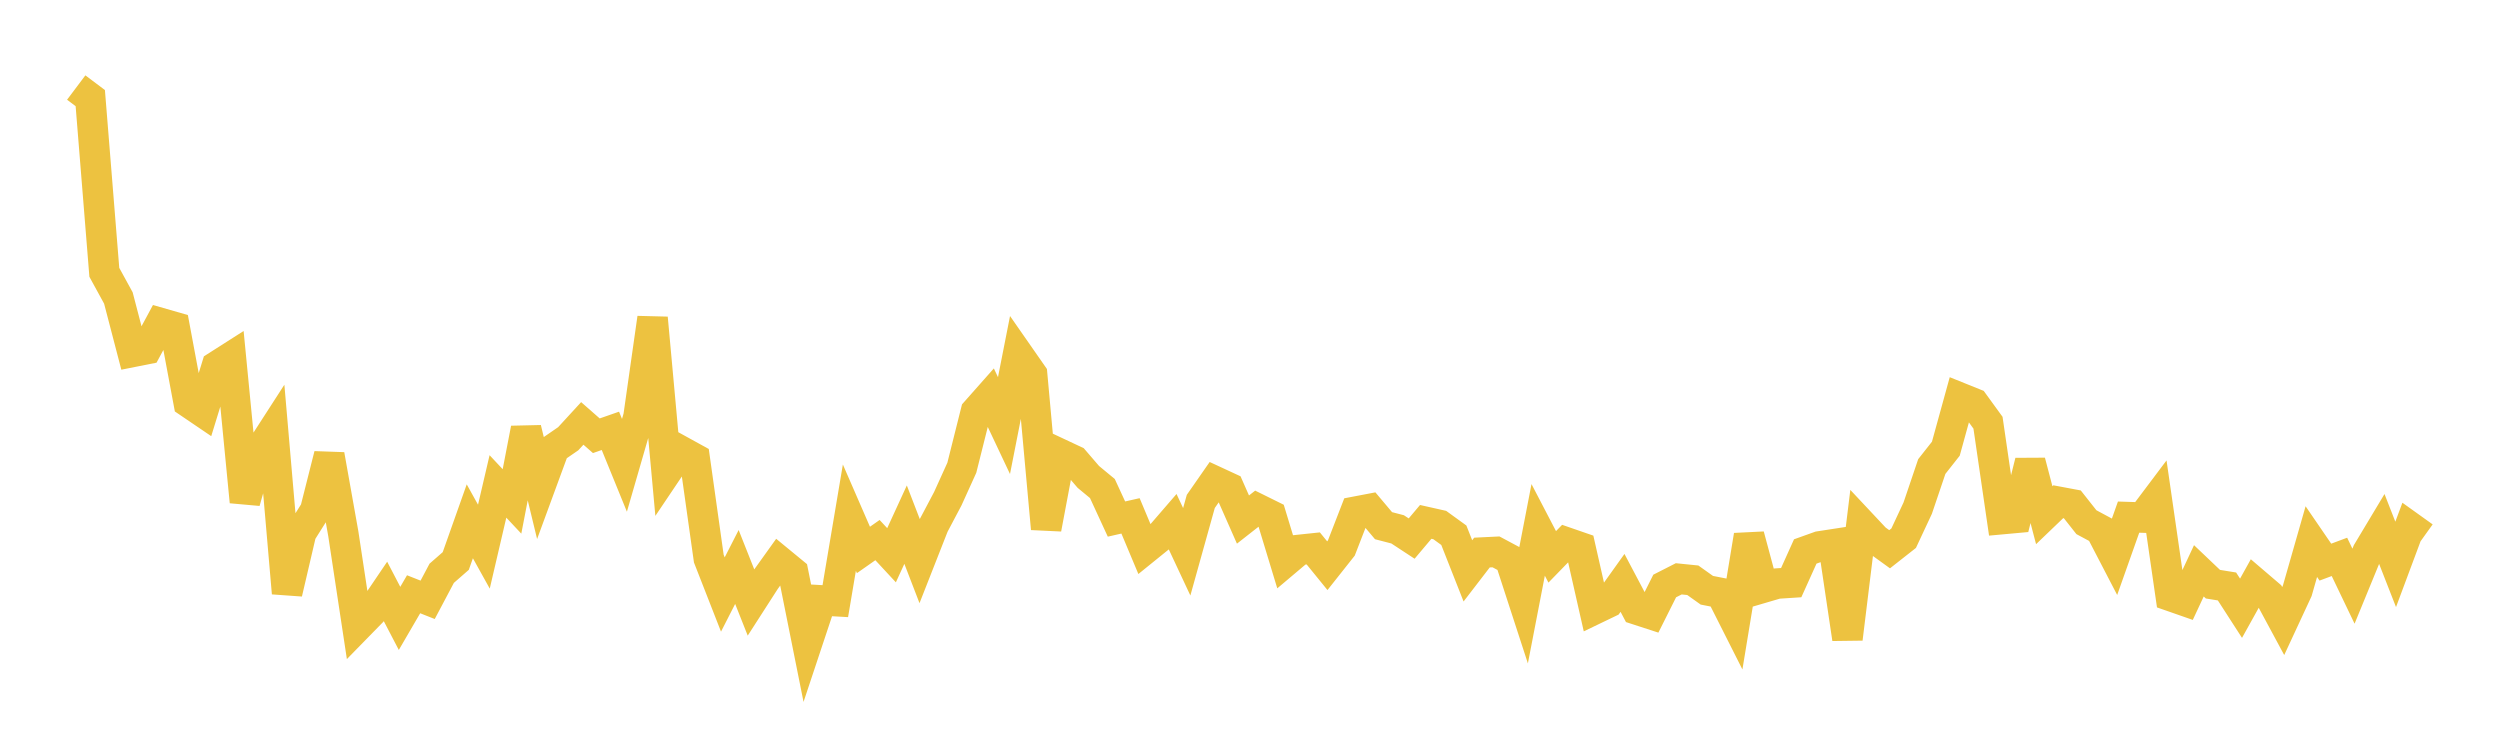 <svg width="164" height="48" xmlns="http://www.w3.org/2000/svg" xmlns:xlink="http://www.w3.org/1999/xlink"><path fill="none" stroke="rgb(237,194,64)" stroke-width="2" d="M5,5.743L5.922,6.436L6.844,17.865L7.766,19.548L8.689,23.087L9.611,22.904L10.533,21.192L11.455,21.457L12.377,26.398L13.299,27.024L14.222,24.022L15.144,23.434L16.066,32.918L16.988,29.666L17.91,28.237L18.832,38.906L19.754,34.955L20.677,33.488L21.599,29.837L22.521,35.014L23.443,41.102L24.365,40.159L25.287,38.797L26.21,40.567L27.132,38.983L28.054,39.348L28.976,37.607L29.898,36.801L30.82,34.198L31.743,35.86L32.665,31.909L33.587,32.893L34.509,28.116L35.431,31.925L36.353,29.416L37.275,28.781L38.198,27.776L39.12,28.585L40.042,28.263L40.964,30.525L41.886,27.338L42.808,20.861L43.731,30.951L44.653,29.58L45.575,30.088L46.497,36.643L47.419,39L48.341,37.194L49.263,39.519L50.186,38.084L51.108,36.796L52.03,37.554L52.952,42.155L53.874,39.383L54.796,39.435L55.719,33.958L56.641,36.077L57.563,35.43L58.485,36.424L59.407,34.417L60.329,36.81L61.251,34.463L62.174,32.717L63.096,30.684L64.018,27.007L64.94,25.966L65.862,27.919L66.784,23.236L67.707,24.561L68.629,34.683L69.551,29.781L70.473,30.214L71.395,31.285L72.317,32.048L73.24,34.05L74.162,33.841L75.084,36.04L76.006,35.294L76.928,34.227L77.85,36.197L78.772,32.893L79.695,31.567L80.617,31.994L81.539,34.083L82.461,33.36L83.383,33.816L84.305,36.852L85.228,36.073L86.15,35.976L87.072,37.11L87.994,35.946L88.916,33.567L89.838,33.391L90.76,34.485L91.683,34.725L92.605,35.33L93.527,34.236L94.449,34.443L95.371,35.111L96.293,37.449L97.216,36.248L98.138,36.203L99.06,36.696L99.982,39.529L100.904,34.76L101.826,36.53L102.749,35.581L103.671,35.9L104.593,39.972L105.515,39.528L106.437,38.238L107.359,39.983L108.281,40.283L109.204,38.441L110.126,37.971L111.048,38.065L111.97,38.721L112.892,38.901L113.814,40.728L114.737,35.122L115.659,38.552L116.581,38.281L117.503,38.221L118.425,36.176L119.347,35.846L120.269,35.704L121.192,41.904L122.114,34.38L123.036,35.363L123.958,36.03L124.88,35.305L125.802,33.333L126.725,30.605L127.647,29.435L128.569,26.09L129.491,26.462L130.413,27.731L131.335,34.055L132.257,33.971L133.18,30.276L134.102,33.798L135.024,32.914L135.946,33.087L136.868,34.255L137.79,34.75L138.713,36.527L139.635,33.923L140.557,33.952L141.479,32.726L142.401,39.102L143.323,39.424L144.246,37.446L145.168,38.323L146.09,38.472L147.012,39.901L147.934,38.242L148.856,39.03L149.778,40.741L150.701,38.755L151.623,35.53L152.545,36.876L153.467,36.531L154.389,38.454L155.311,36.207L156.234,34.668L157.156,37.024L158.078,34.553L159,35.213"></path></svg>